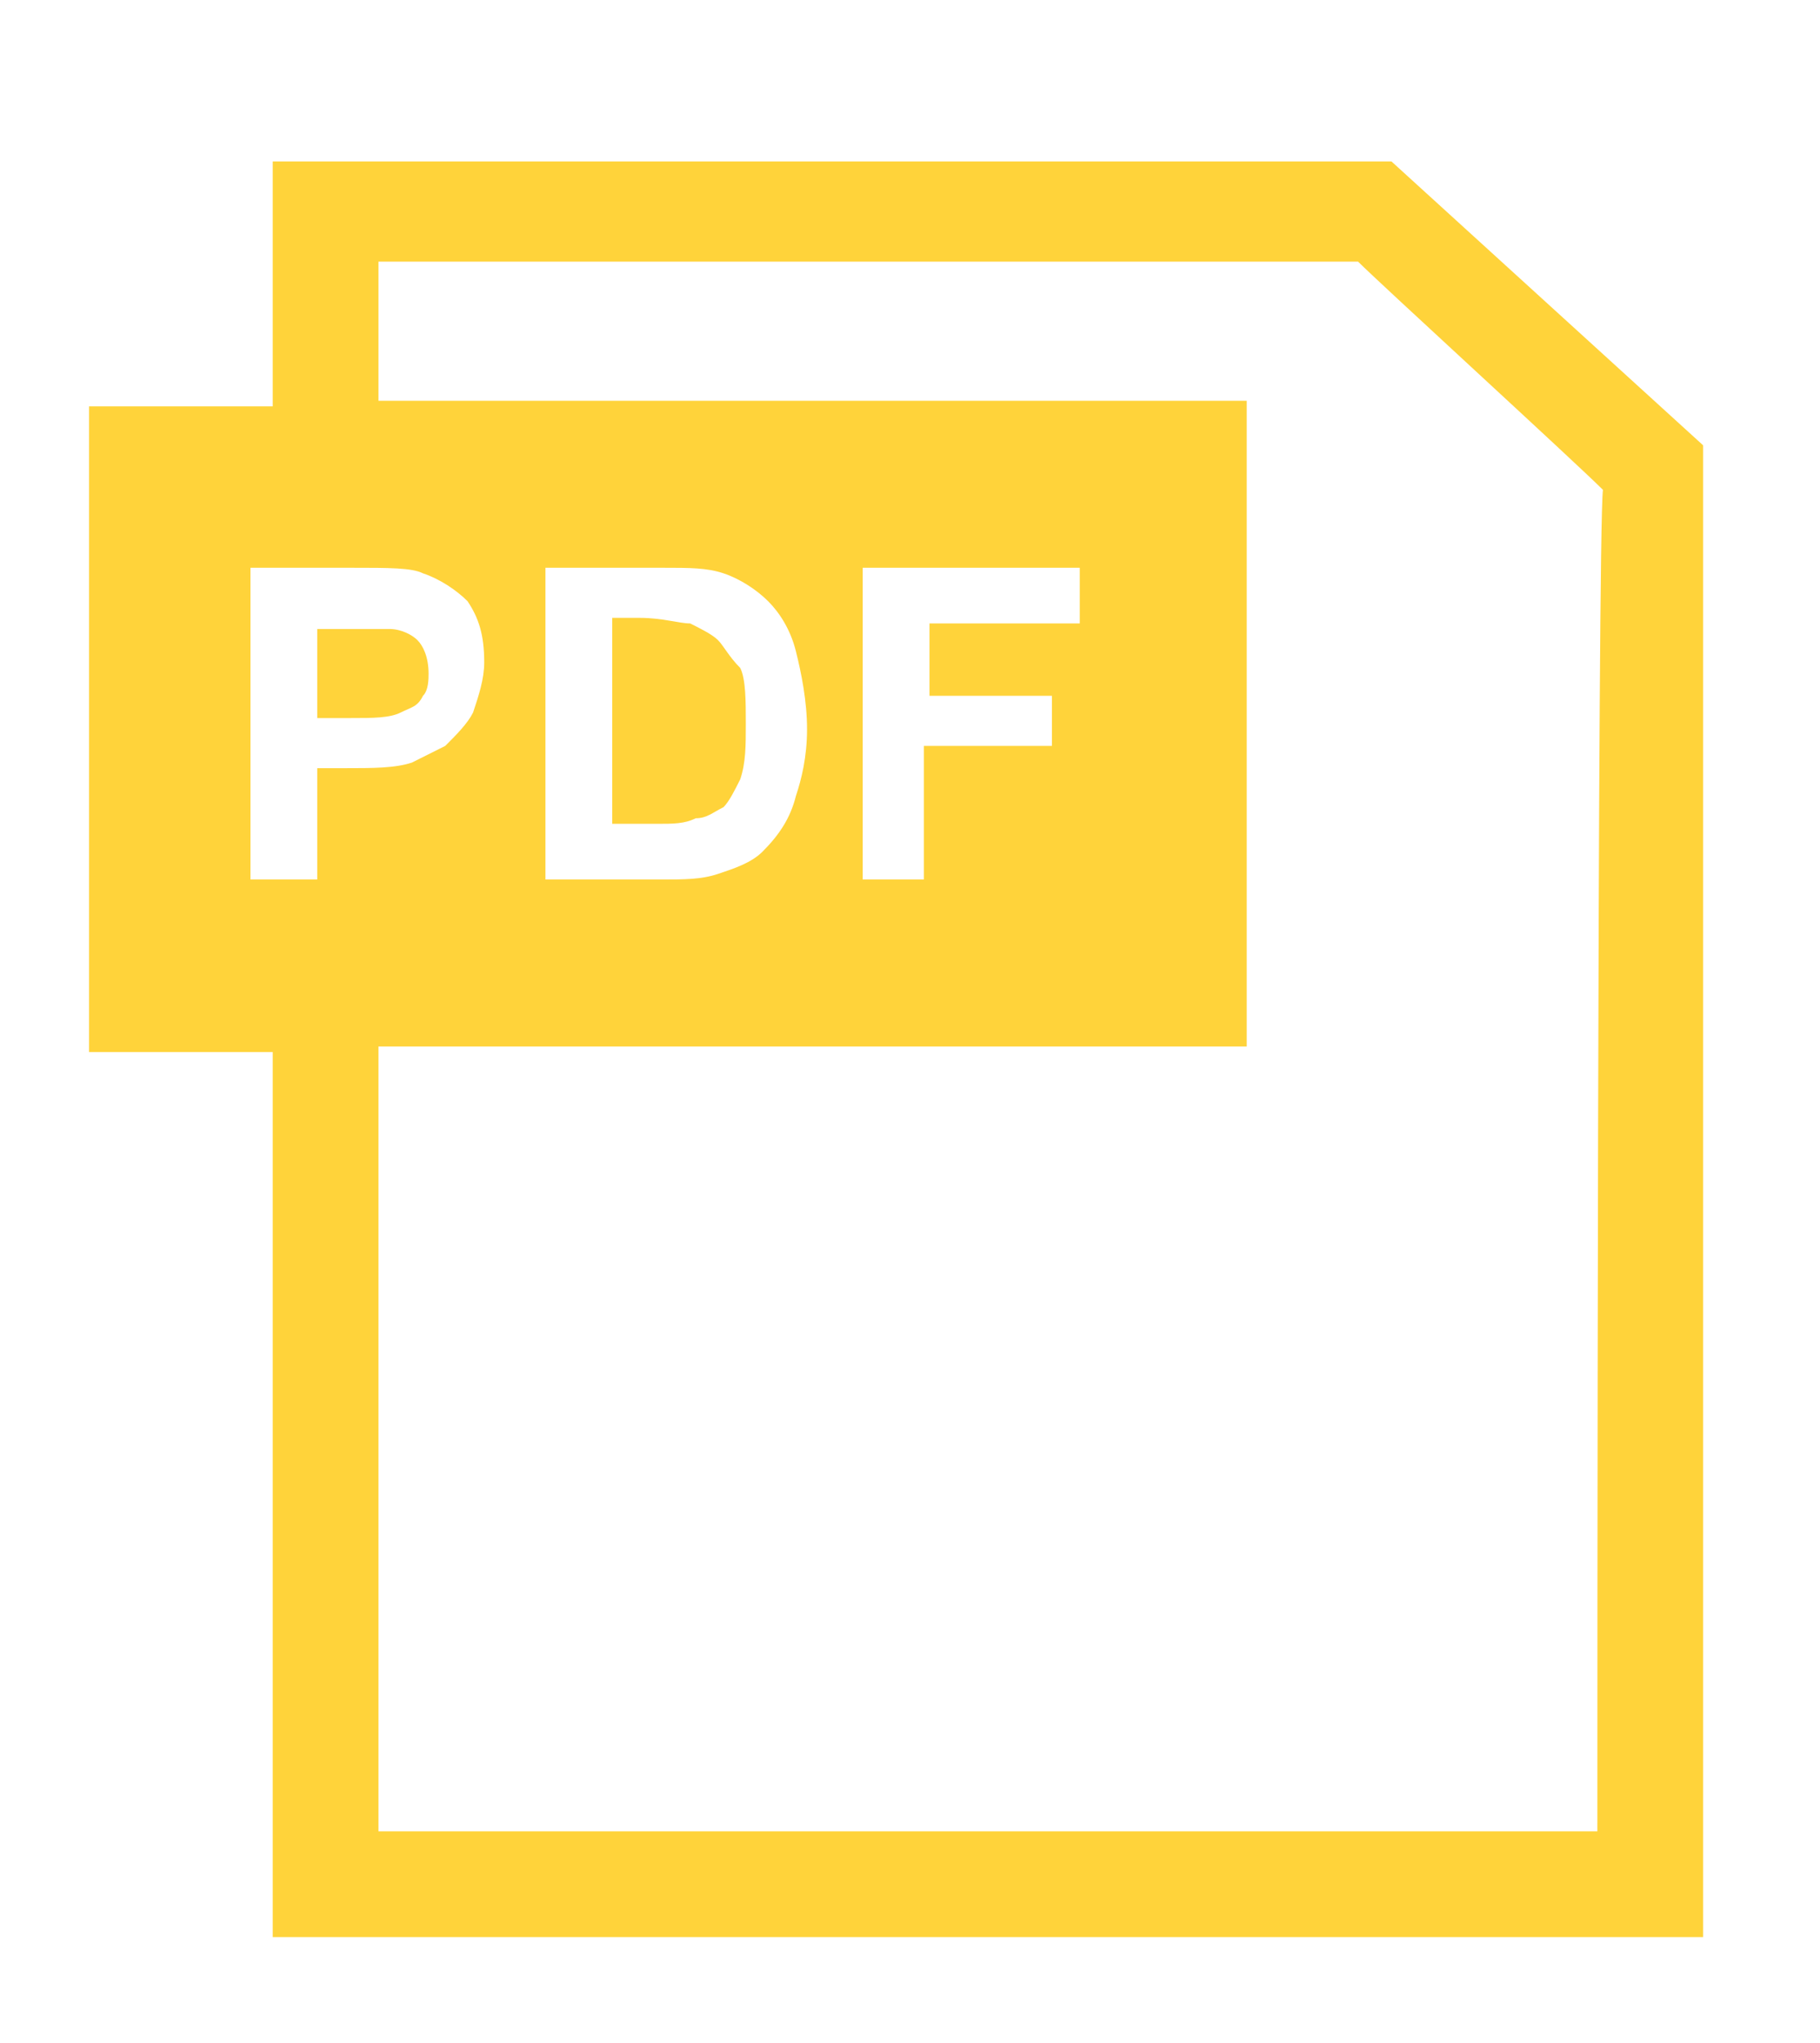 <?xml version="1.0" encoding="utf-8"?>
<!-- Generator: Adobe Illustrator 17.1.0, SVG Export Plug-In . SVG Version: 6.00 Build 0)  -->
<!DOCTYPE svg PUBLIC "-//W3C//DTD SVG 1.1//EN" "http://www.w3.org/Graphics/SVG/1.1/DTD/svg11.dtd">
<svg version="1.1" id="Layer_1" xmlns="http://www.w3.org/2000/svg" xmlns:xlink="http://www.w3.org/1999/xlink" x="0px" y="0px"
	 viewBox="0 0 32.7 36.7" enable-background="new 0 0 32.7 36.7" xml:space="preserve">
<g>
	<path fill="#FFD33A" d="M25,2.9H4.9v4.4H1.6v11.6h3.3v15.9h25.7V8L25,2.9z M18.9,12.5v0.9h-2.3v2.4h-1.1v-5.6h3.9v1h-2.7v1.3
		C16.6,12.5,18.9,12.5,18.9,12.5z M14.5,13.1c0,0.5-0.1,0.9-0.2,1.2c-0.1,0.4-0.3,0.7-0.6,1c-0.2,0.2-0.5,0.3-0.8,0.4
		c-0.3,0.1-0.6,0.1-1,0.1H9.8v-5.6h2.1c0.5,0,0.8,0,1.1,0.1c0.3,0.1,0.6,0.3,0.8,0.5c0.2,0.2,0.4,0.5,0.5,0.9
		C14.4,12.1,14.5,12.6,14.5,13.1z M5.7,13.7v2.1H4.5v0v-5.6h1.8c0.7,0,1.1,0,1.3,0.1c0.3,0.1,0.6,0.3,0.8,0.5
		c0.2,0.3,0.3,0.6,0.3,1.1c0,0.3-0.1,0.6-0.2,0.9c-0.1,0.2-0.3,0.4-0.5,0.6c-0.2,0.1-0.4,0.2-0.6,0.3c-0.3,0.1-0.7,0.1-1.2,0.1H5.7z
		 M28.7,32.9c-1.7,0-20.3,0-21.9,0c0-0.8,0-7.4,0-14.1h15.6V7.2H6.8c0-1.3,0-2.2,0-2.5c1.6,0,16.9,0,17.6,0c0.4,0.4,3.9,3.6,4.4,4.1
		C28.7,9.6,28.7,31.2,28.7,32.9z"/>
	<path fill="#FFD33A" d="M12.9,11.5c-0.1-0.1-0.3-0.2-0.5-0.3c-0.2,0-0.5-0.1-0.9-0.1h-0.5v3.7h0.8c0.3,0,0.5,0,0.7-0.1
		c0.2,0,0.3-0.1,0.5-0.2c0.1-0.1,0.2-0.3,0.3-0.5c0.1-0.3,0.1-0.6,0.1-1c0-0.4,0-0.8-0.1-1C13.1,11.8,13,11.6,12.9,11.5z"/>
	<path fill="#FFD33A" d="M7.5,11.5c-0.1-0.1-0.3-0.2-0.5-0.2c-0.1,0-0.4,0-0.8,0H5.7v1.6h0.6c0.4,0,0.7,0,0.9-0.1
		c0.2-0.1,0.3-0.1,0.4-0.3c0.1-0.1,0.1-0.3,0.1-0.4C7.7,11.8,7.6,11.6,7.5,11.5z"/>
</g>
</svg>
